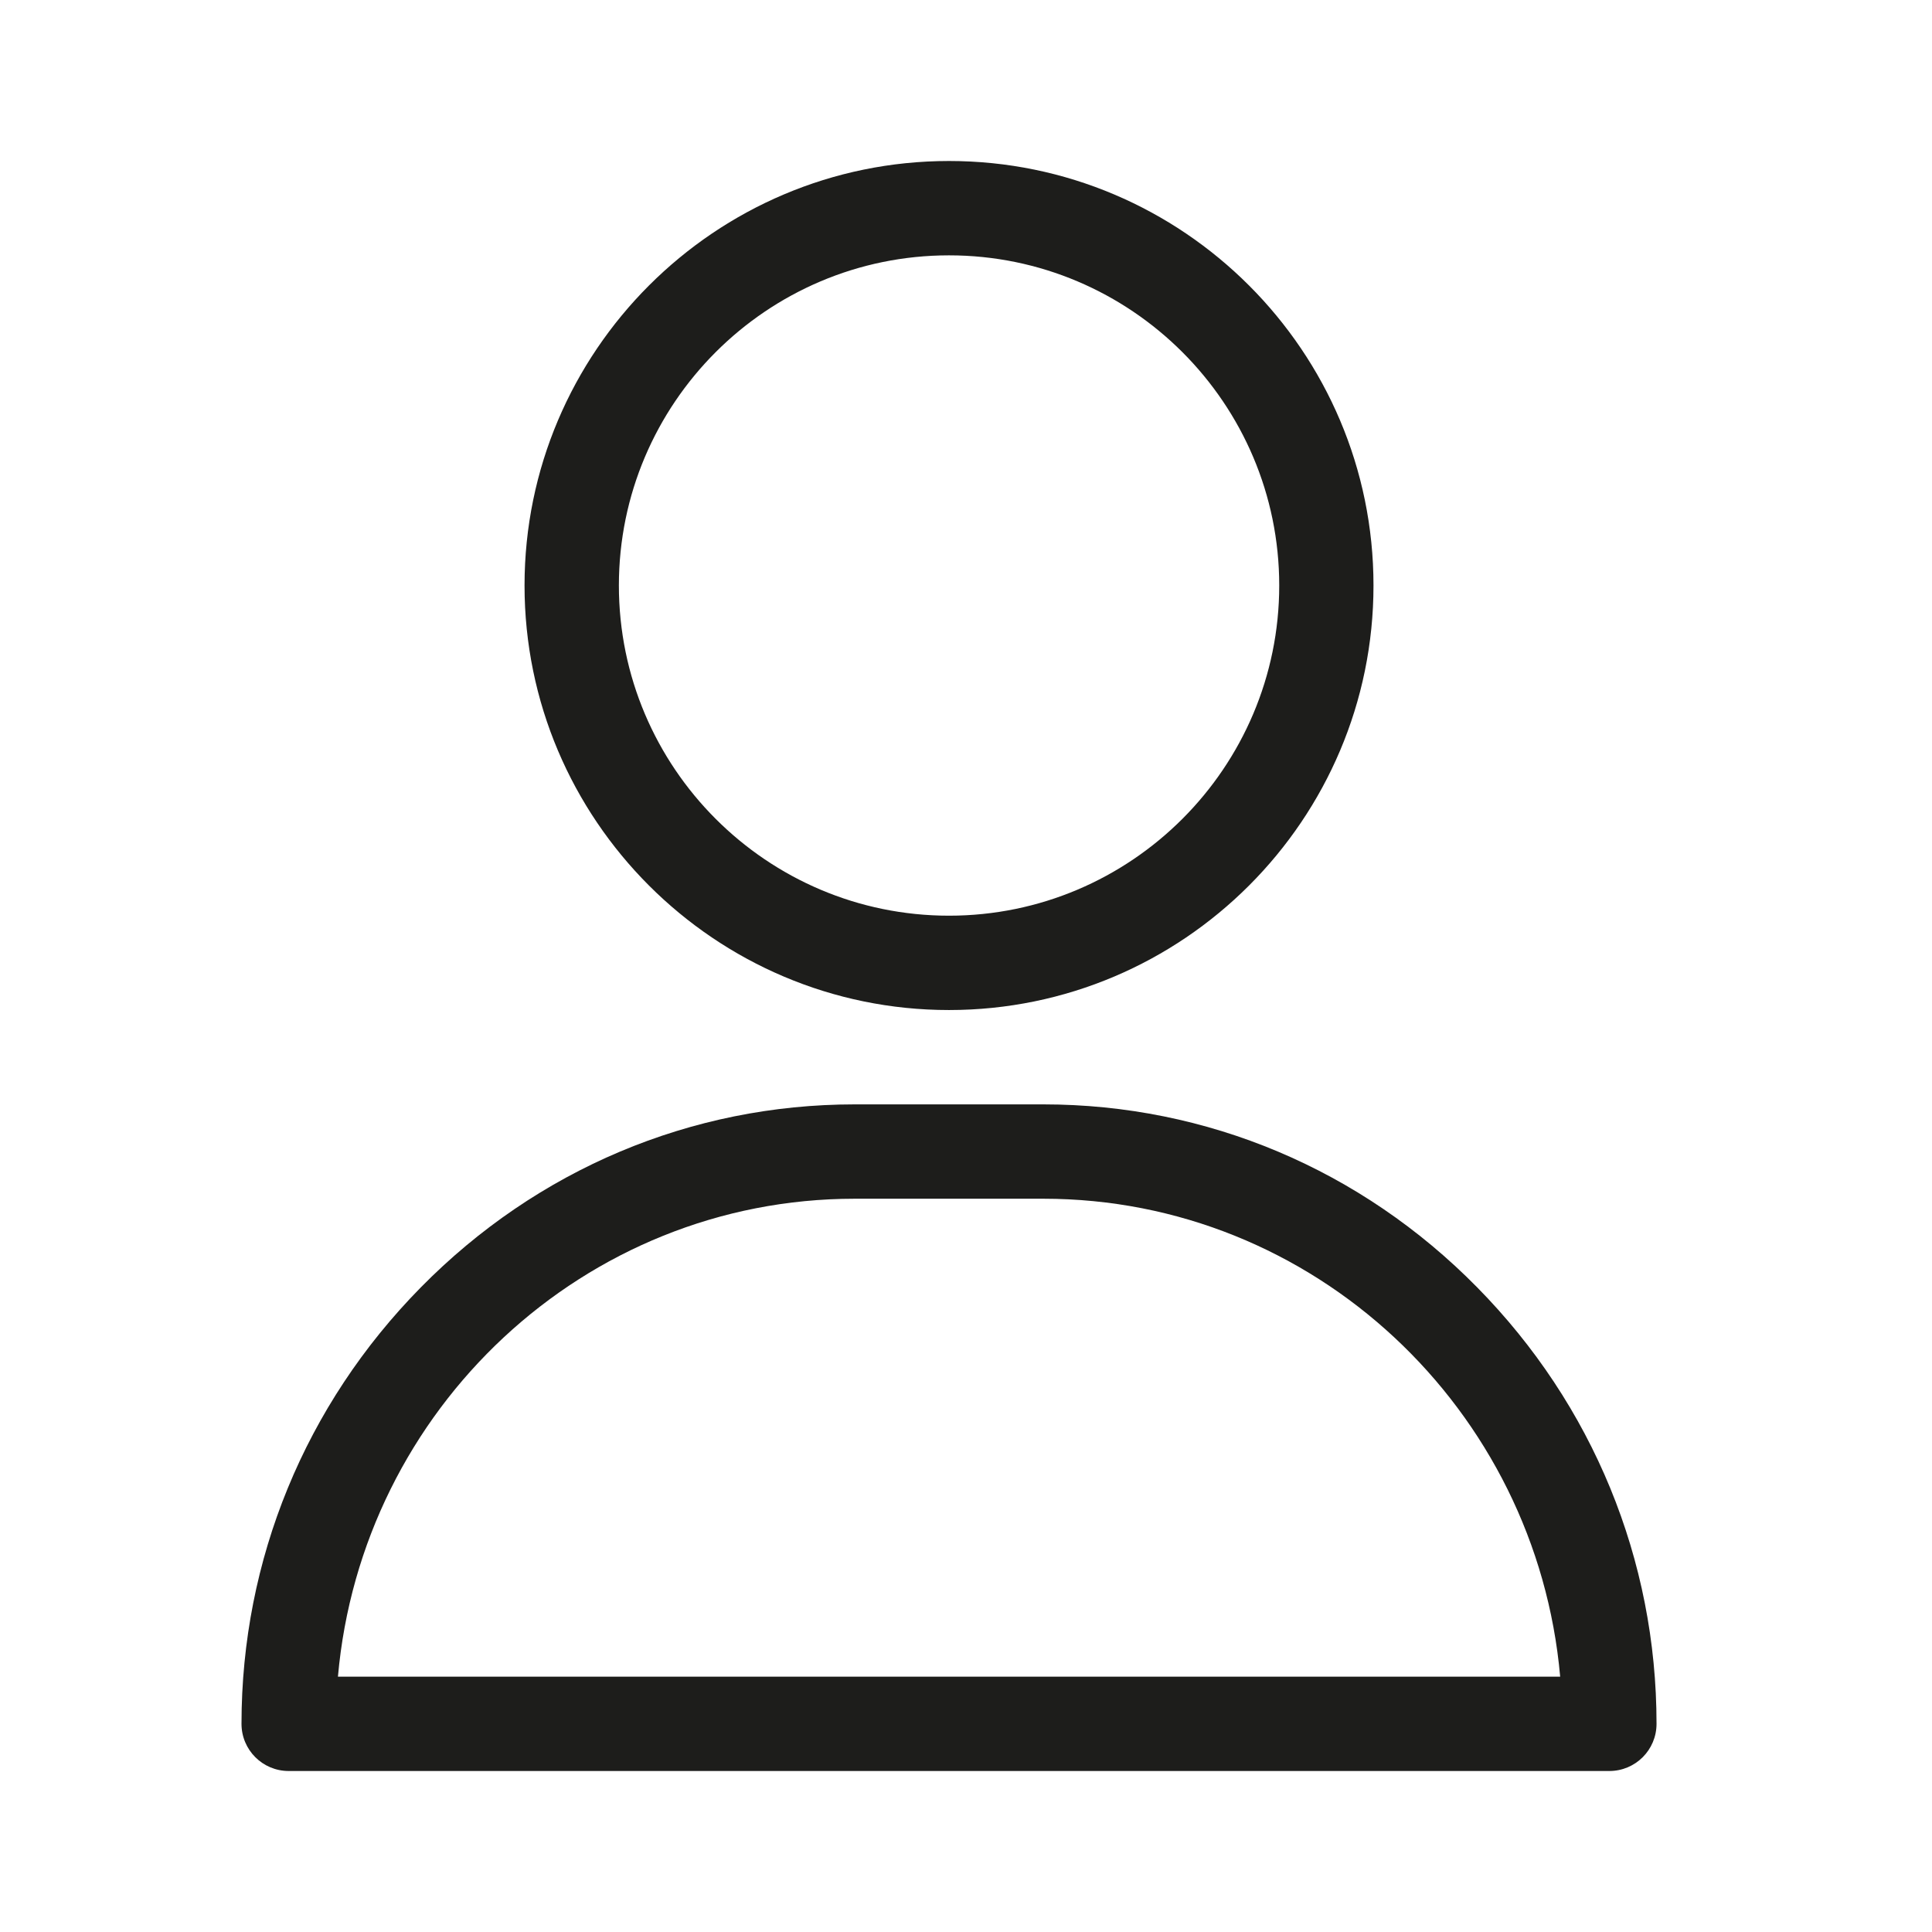 <svg width="24" height="24" viewBox="0 0 24 24" fill="none" xmlns="http://www.w3.org/2000/svg">
<path d="M11.789 2C8.881 2 6.516 4.366 6.516 7.273C6.516 10.181 8.881 12.547 11.789 12.547C14.697 12.547 17.062 10.181 17.062 7.273C17.062 4.366 14.697 2 11.789 2ZM11.789 11.375C9.527 11.375 7.688 9.535 7.688 7.273C7.688 5.012 9.527 3.172 11.789 3.172C14.051 3.172 15.891 5.012 15.891 7.273C15.891 9.535 14.051 11.375 11.789 11.375ZM18.35 15.992C16.907 14.526 14.992 13.719 12.961 13.719H10.617C8.586 13.719 6.672 14.526 5.228 15.992C3.791 17.451 3 19.376 3 21.414C3 21.738 3.262 22 3.586 22H19.992C20.316 22 20.578 21.738 20.578 21.414C20.578 19.376 19.787 17.451 18.35 15.992ZM4.198 20.828C4.491 17.505 7.258 14.891 10.617 14.891H12.961C16.32 14.891 19.087 17.505 19.381 20.828H4.198Z" fill="#1D1D1B"/>
</svg>

